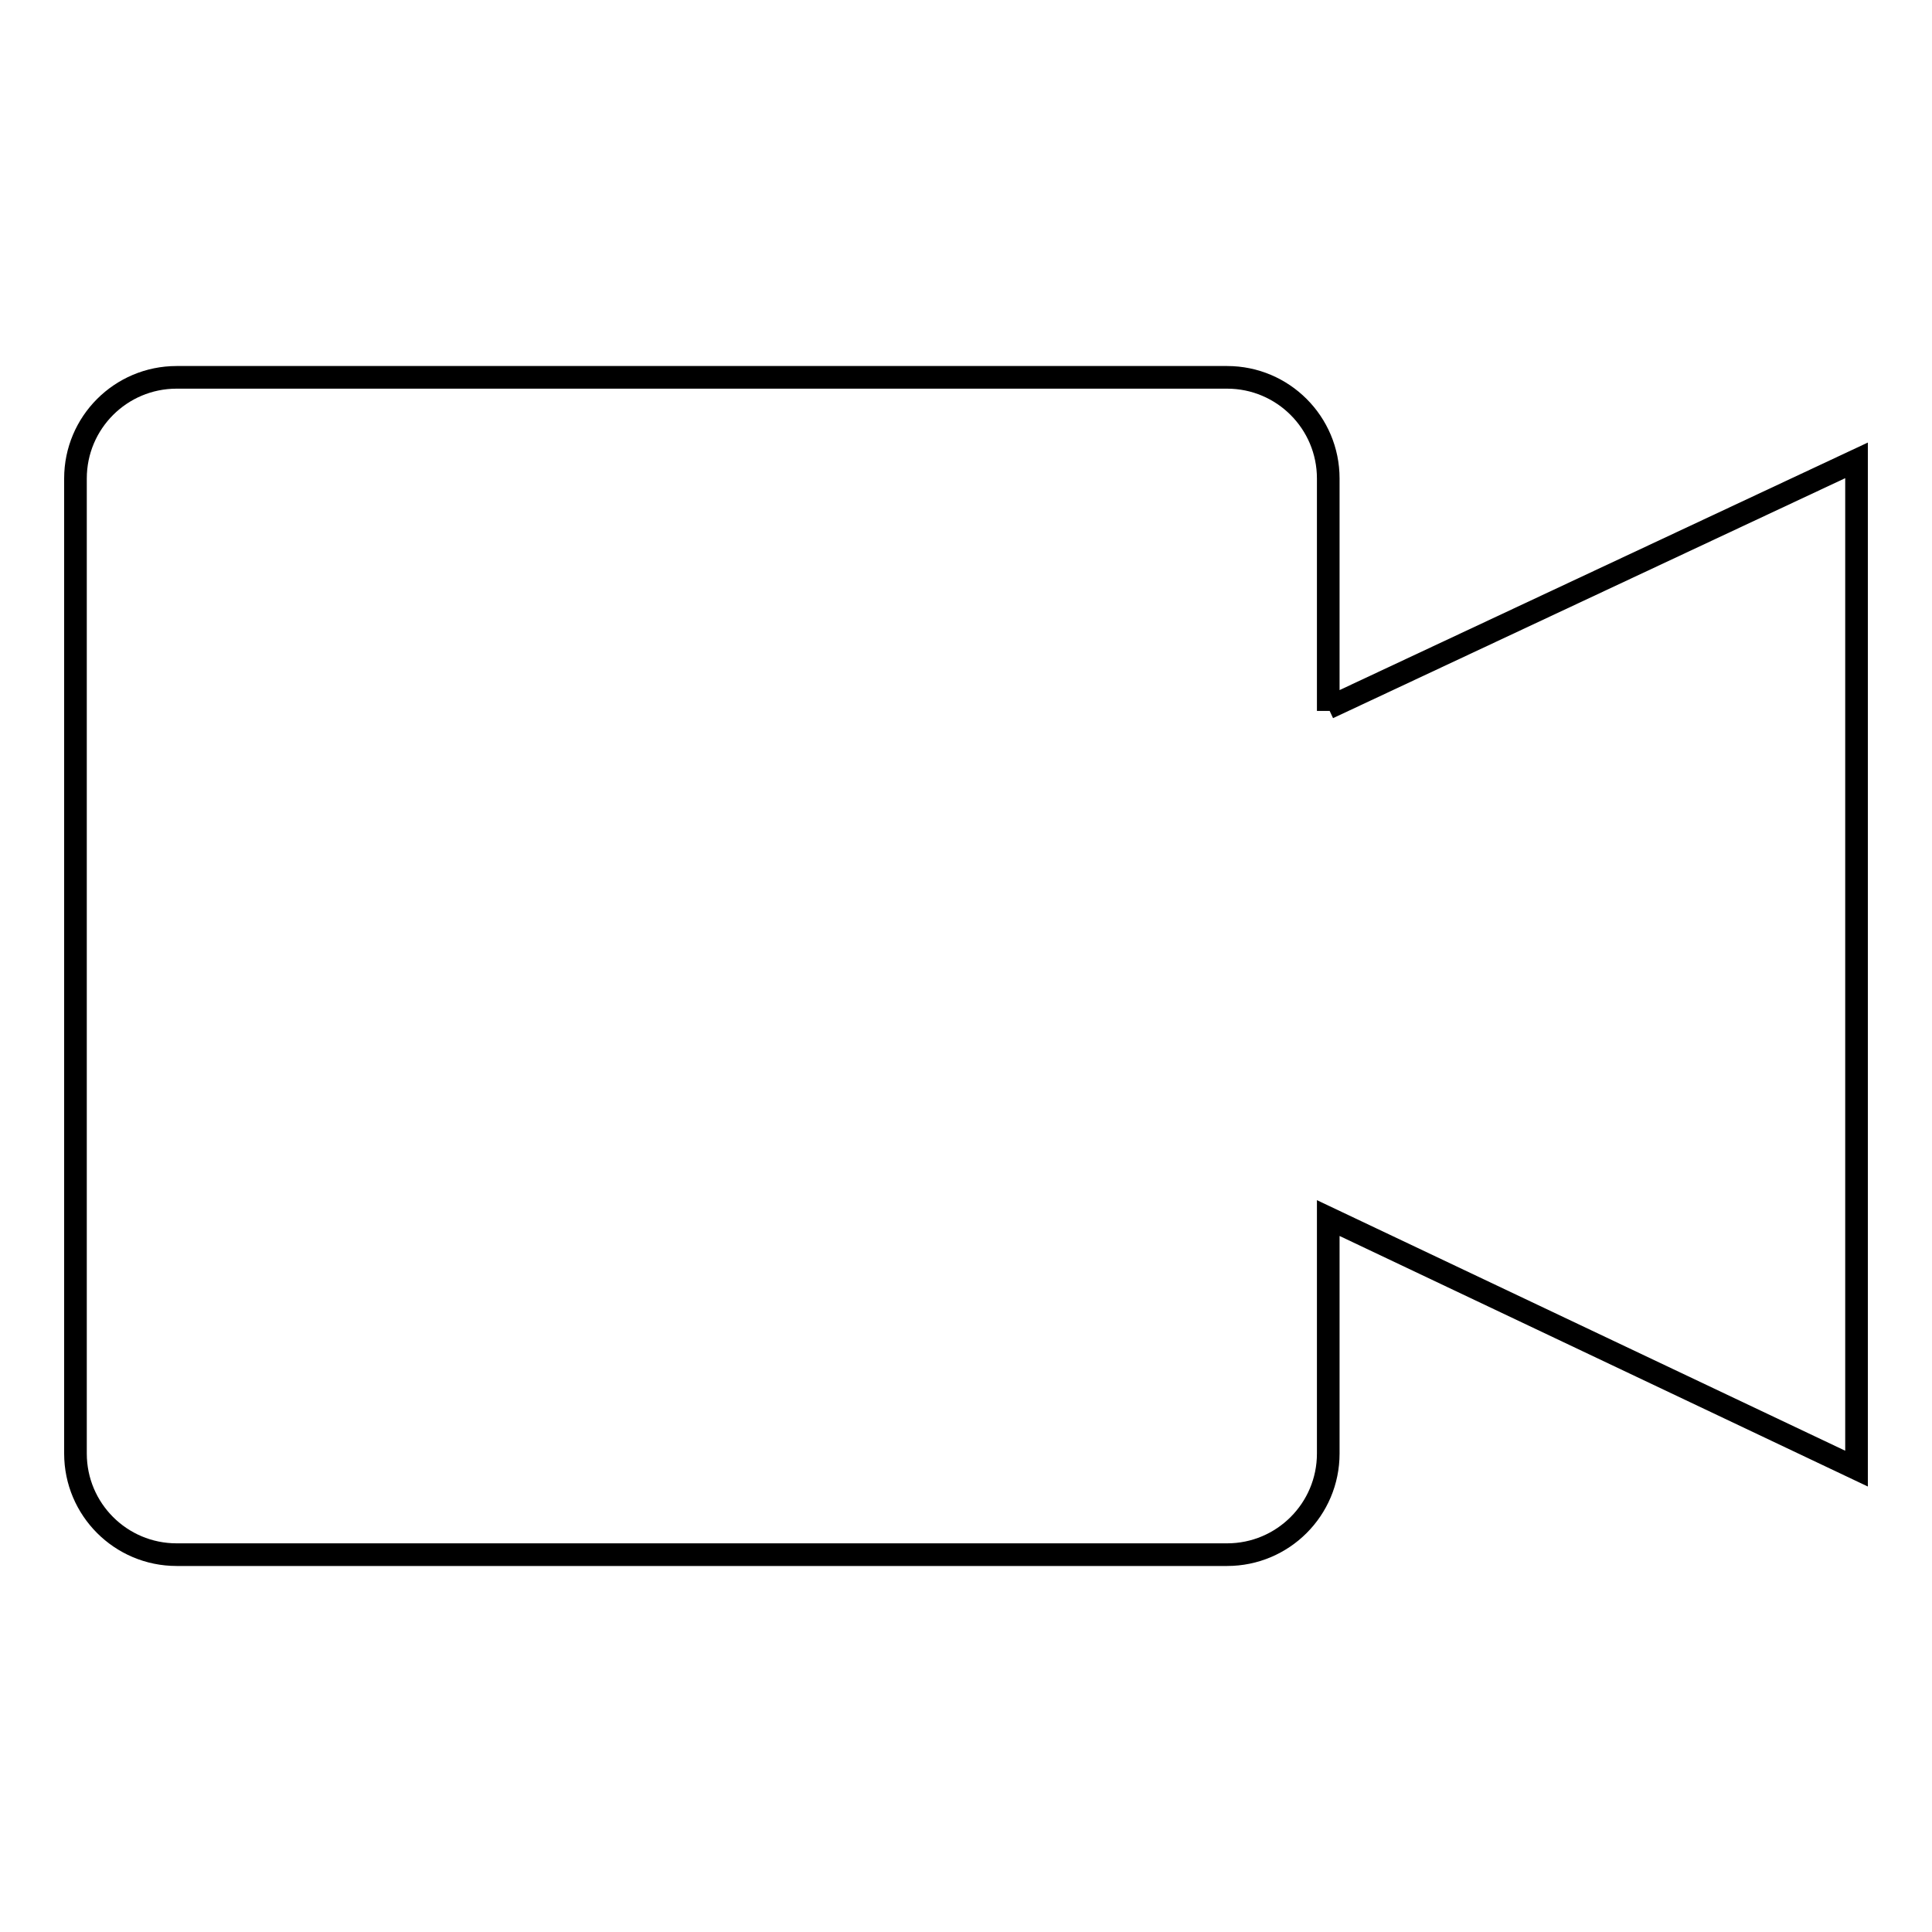 <?xml version="1.0" encoding="utf-8"?>
<!-- Svg Vector Icons : http://www.onlinewebfonts.com/icon -->
<!DOCTYPE svg PUBLIC "-//W3C//DTD SVG 1.1//EN" "http://www.w3.org/Graphics/SVG/1.1/DTD/svg11.dtd">
<svg version="1.1" xmlns="http://www.w3.org/2000/svg" xmlns:xlink="http://www.w3.org/1999/xlink" x="0px" y="0px" viewBox="0 0 256 256" enable-background="new 0 0 256 256" xml:space="preserve">
<g><g><path stroke-width="3" fill-opacity="0" stroke="#000000"  d="M176,161.4v31.2c0,7.4-6,13.4-13.4,13.4H23.4C16,206,10,200,10,192.6V63.4C10,56,16,50,23.4,50h139.2c7.4,0,13.4,6,13.4,13.4v30.8v-0.4l70-32.8v133.6L176,161.4z"/></g></g>
</svg>